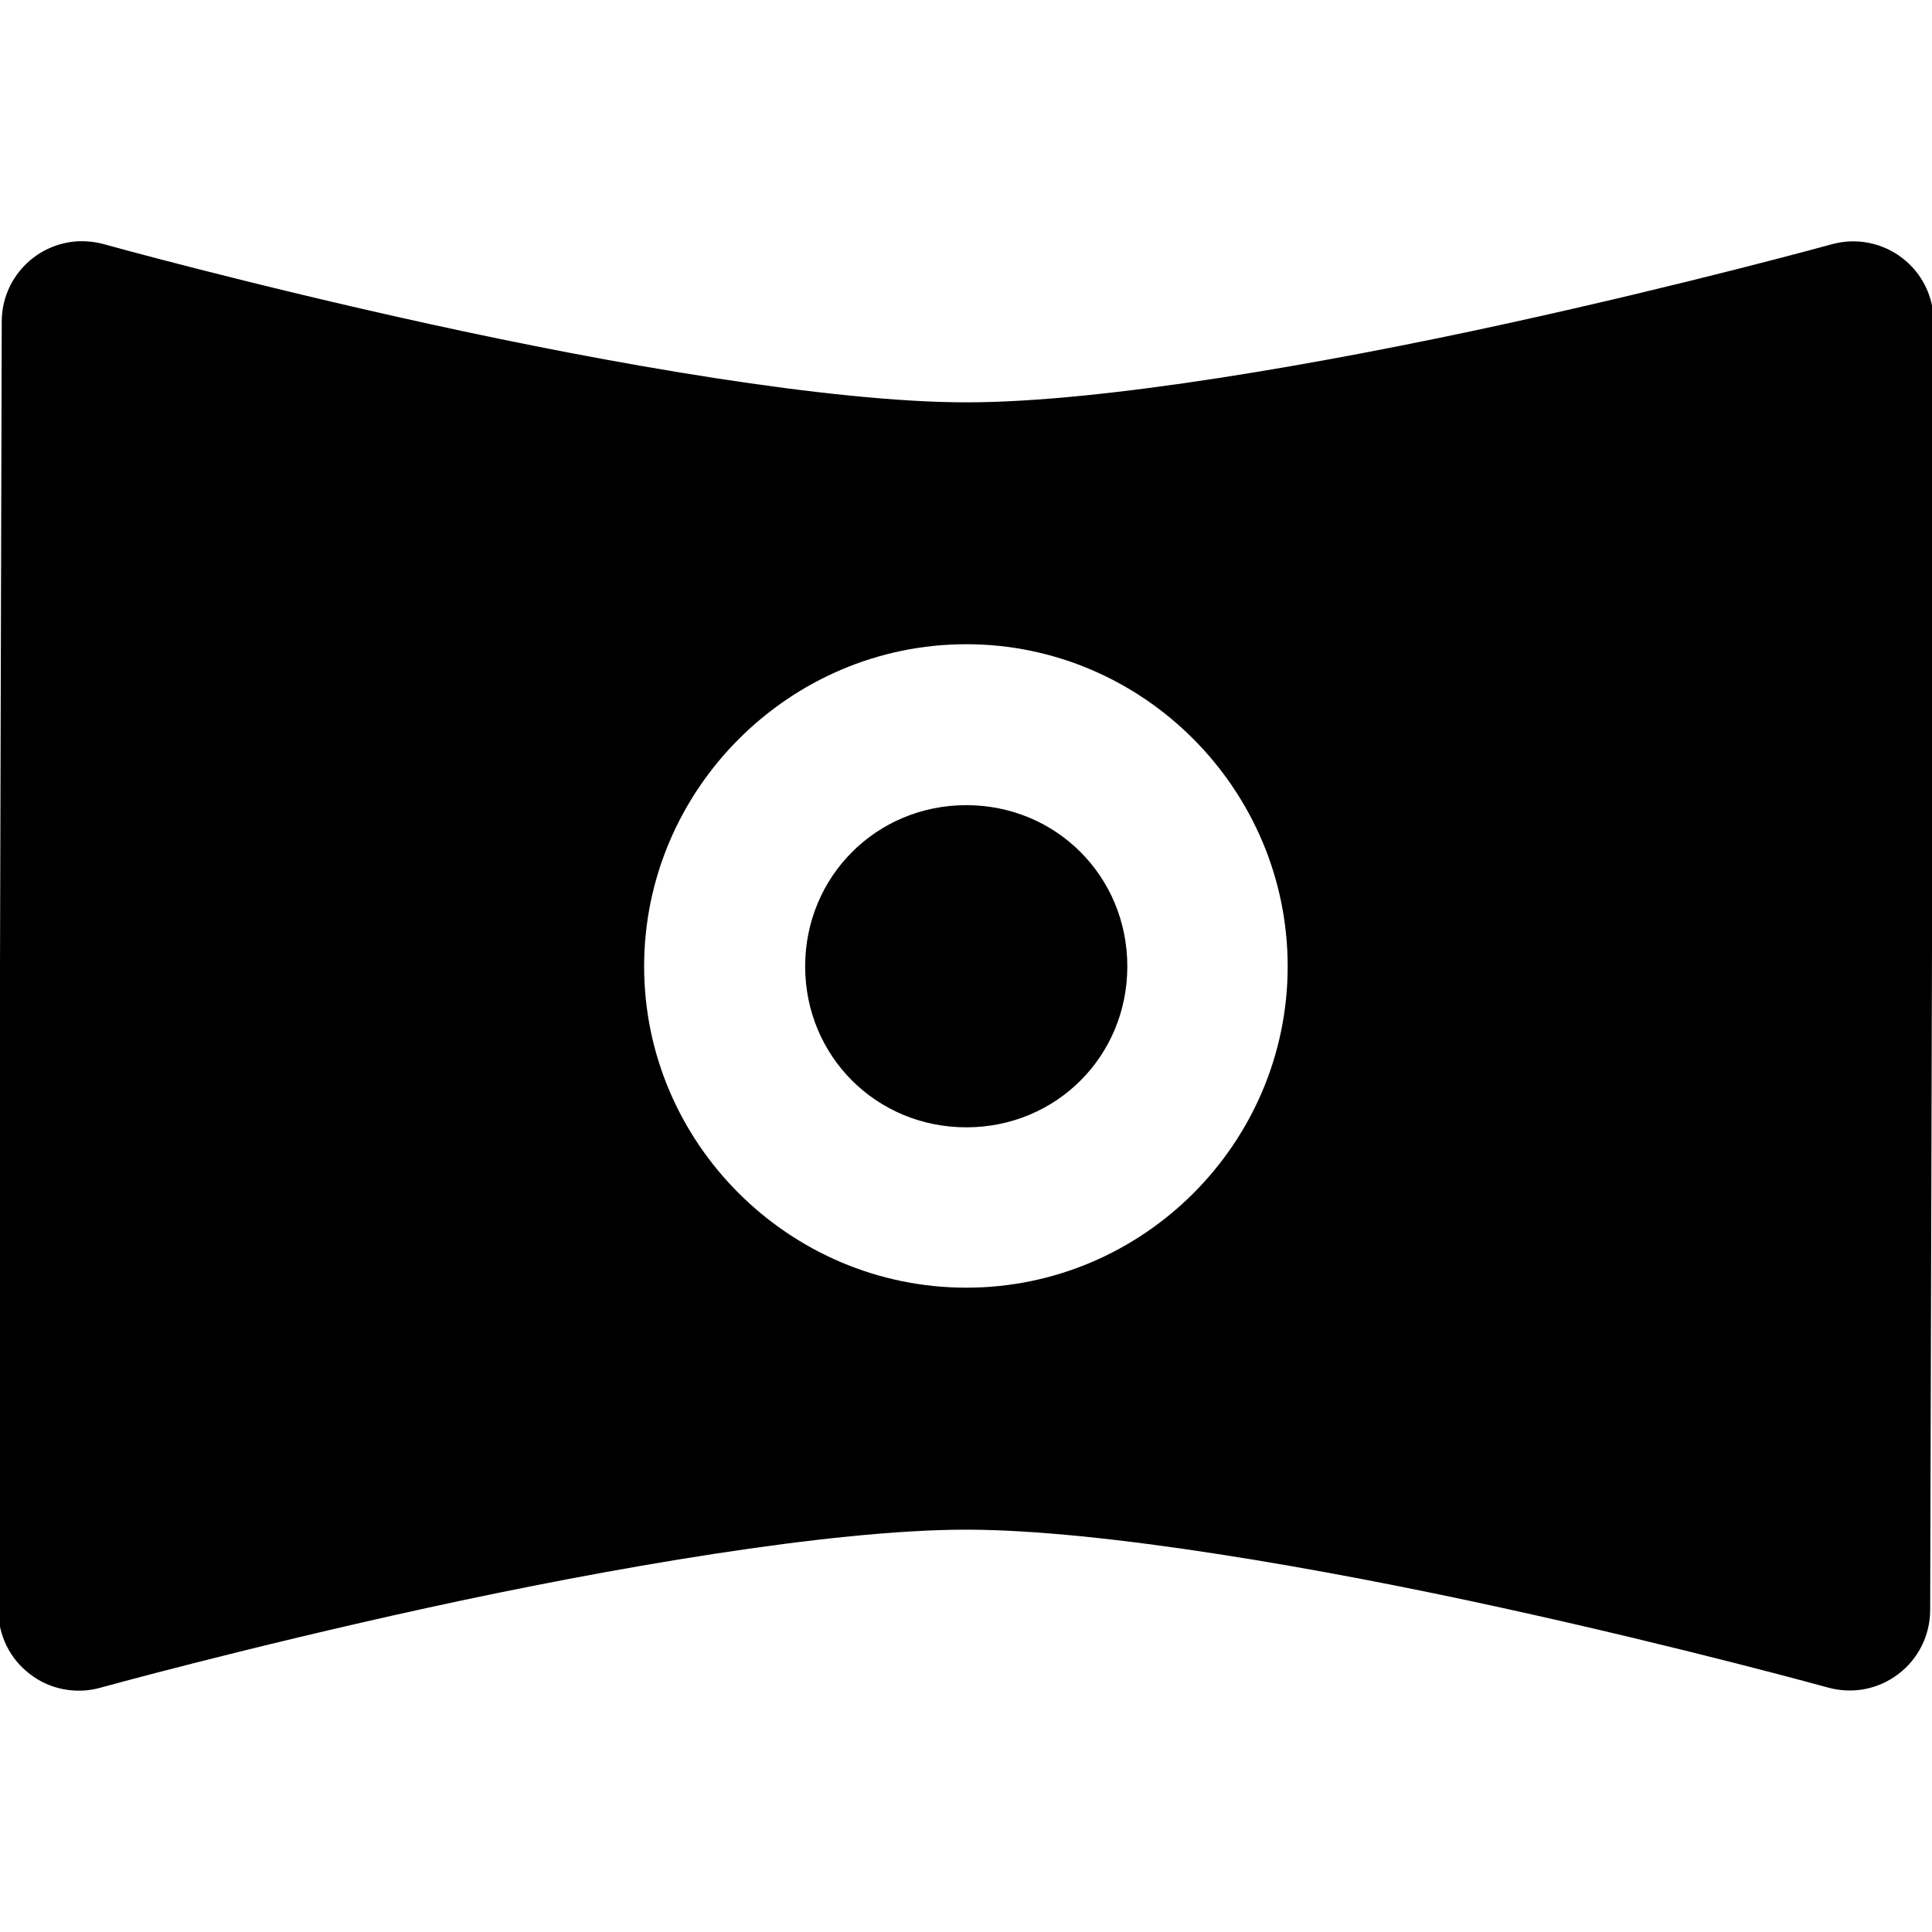 <svg width="20" height="20" viewBox="0 0 20 20" fill="none" xmlns="http://www.w3.org/2000/svg">
<g id="panorama-camera 1" clip-path="url(#clip0_2018_8794)">
<g id="layer1">
<path id="path1800" d="M0.824 2.497C0.608 2.504 0.403 2.595 0.253 2.75C0.102 2.905 0.018 3.113 0.018 3.329L-0.018 16.665C-0.018 16.794 0.011 16.922 0.068 17.037C0.125 17.153 0.208 17.253 0.311 17.331C0.413 17.41 0.532 17.463 0.659 17.487C0.786 17.511 0.916 17.506 1.04 17.471C1.04 17.471 2.533 17.058 4.417 16.646C6.301 16.234 8.597 15.835 10.003 15.835C11.404 15.836 13.68 16.234 15.557 16.646C17.433 17.057 18.929 17.471 18.929 17.471C19.052 17.504 19.181 17.509 19.307 17.485C19.432 17.46 19.55 17.407 19.651 17.33C19.753 17.253 19.836 17.153 19.893 17.039C19.95 16.925 19.98 16.799 19.981 16.672L20.018 3.335C20.018 3.207 19.989 3.08 19.933 2.965C19.876 2.849 19.794 2.749 19.692 2.671C19.59 2.592 19.471 2.539 19.345 2.514C19.219 2.489 19.089 2.494 18.965 2.528C18.965 2.528 17.468 2.941 15.583 3.353C13.697 3.765 11.407 4.166 10.003 4.165C8.599 4.165 6.317 3.765 4.442 3.353C2.566 2.942 1.076 2.528 1.076 2.528C0.994 2.505 0.909 2.495 0.824 2.497ZM10.003 6.669C11.834 6.669 13.33 8.172 13.33 10.004C13.33 11.835 11.834 13.33 10.003 13.33C8.172 13.33 6.668 11.835 6.668 10.004C6.668 8.172 8.172 6.669 10.003 6.669ZM10.003 8.335C9.073 8.335 8.335 9.073 8.335 10.004C8.335 10.934 9.073 11.67 10.003 11.67C10.934 11.67 11.67 10.934 11.67 10.004C11.67 9.073 10.934 8.335 10.003 8.335Z" fill="#141414" style="fill:#141414;fill:color(display-p3 0.078 0.078 0.078);fill-opacity:1;"/>
</g>
</g>
<defs>
<clipPath id="clip0_2018_8794">
<rect width="20" height="20" fill="white" style="fill:white;fill-opacity:1;"/>
</clipPath>
</defs>
</svg>
